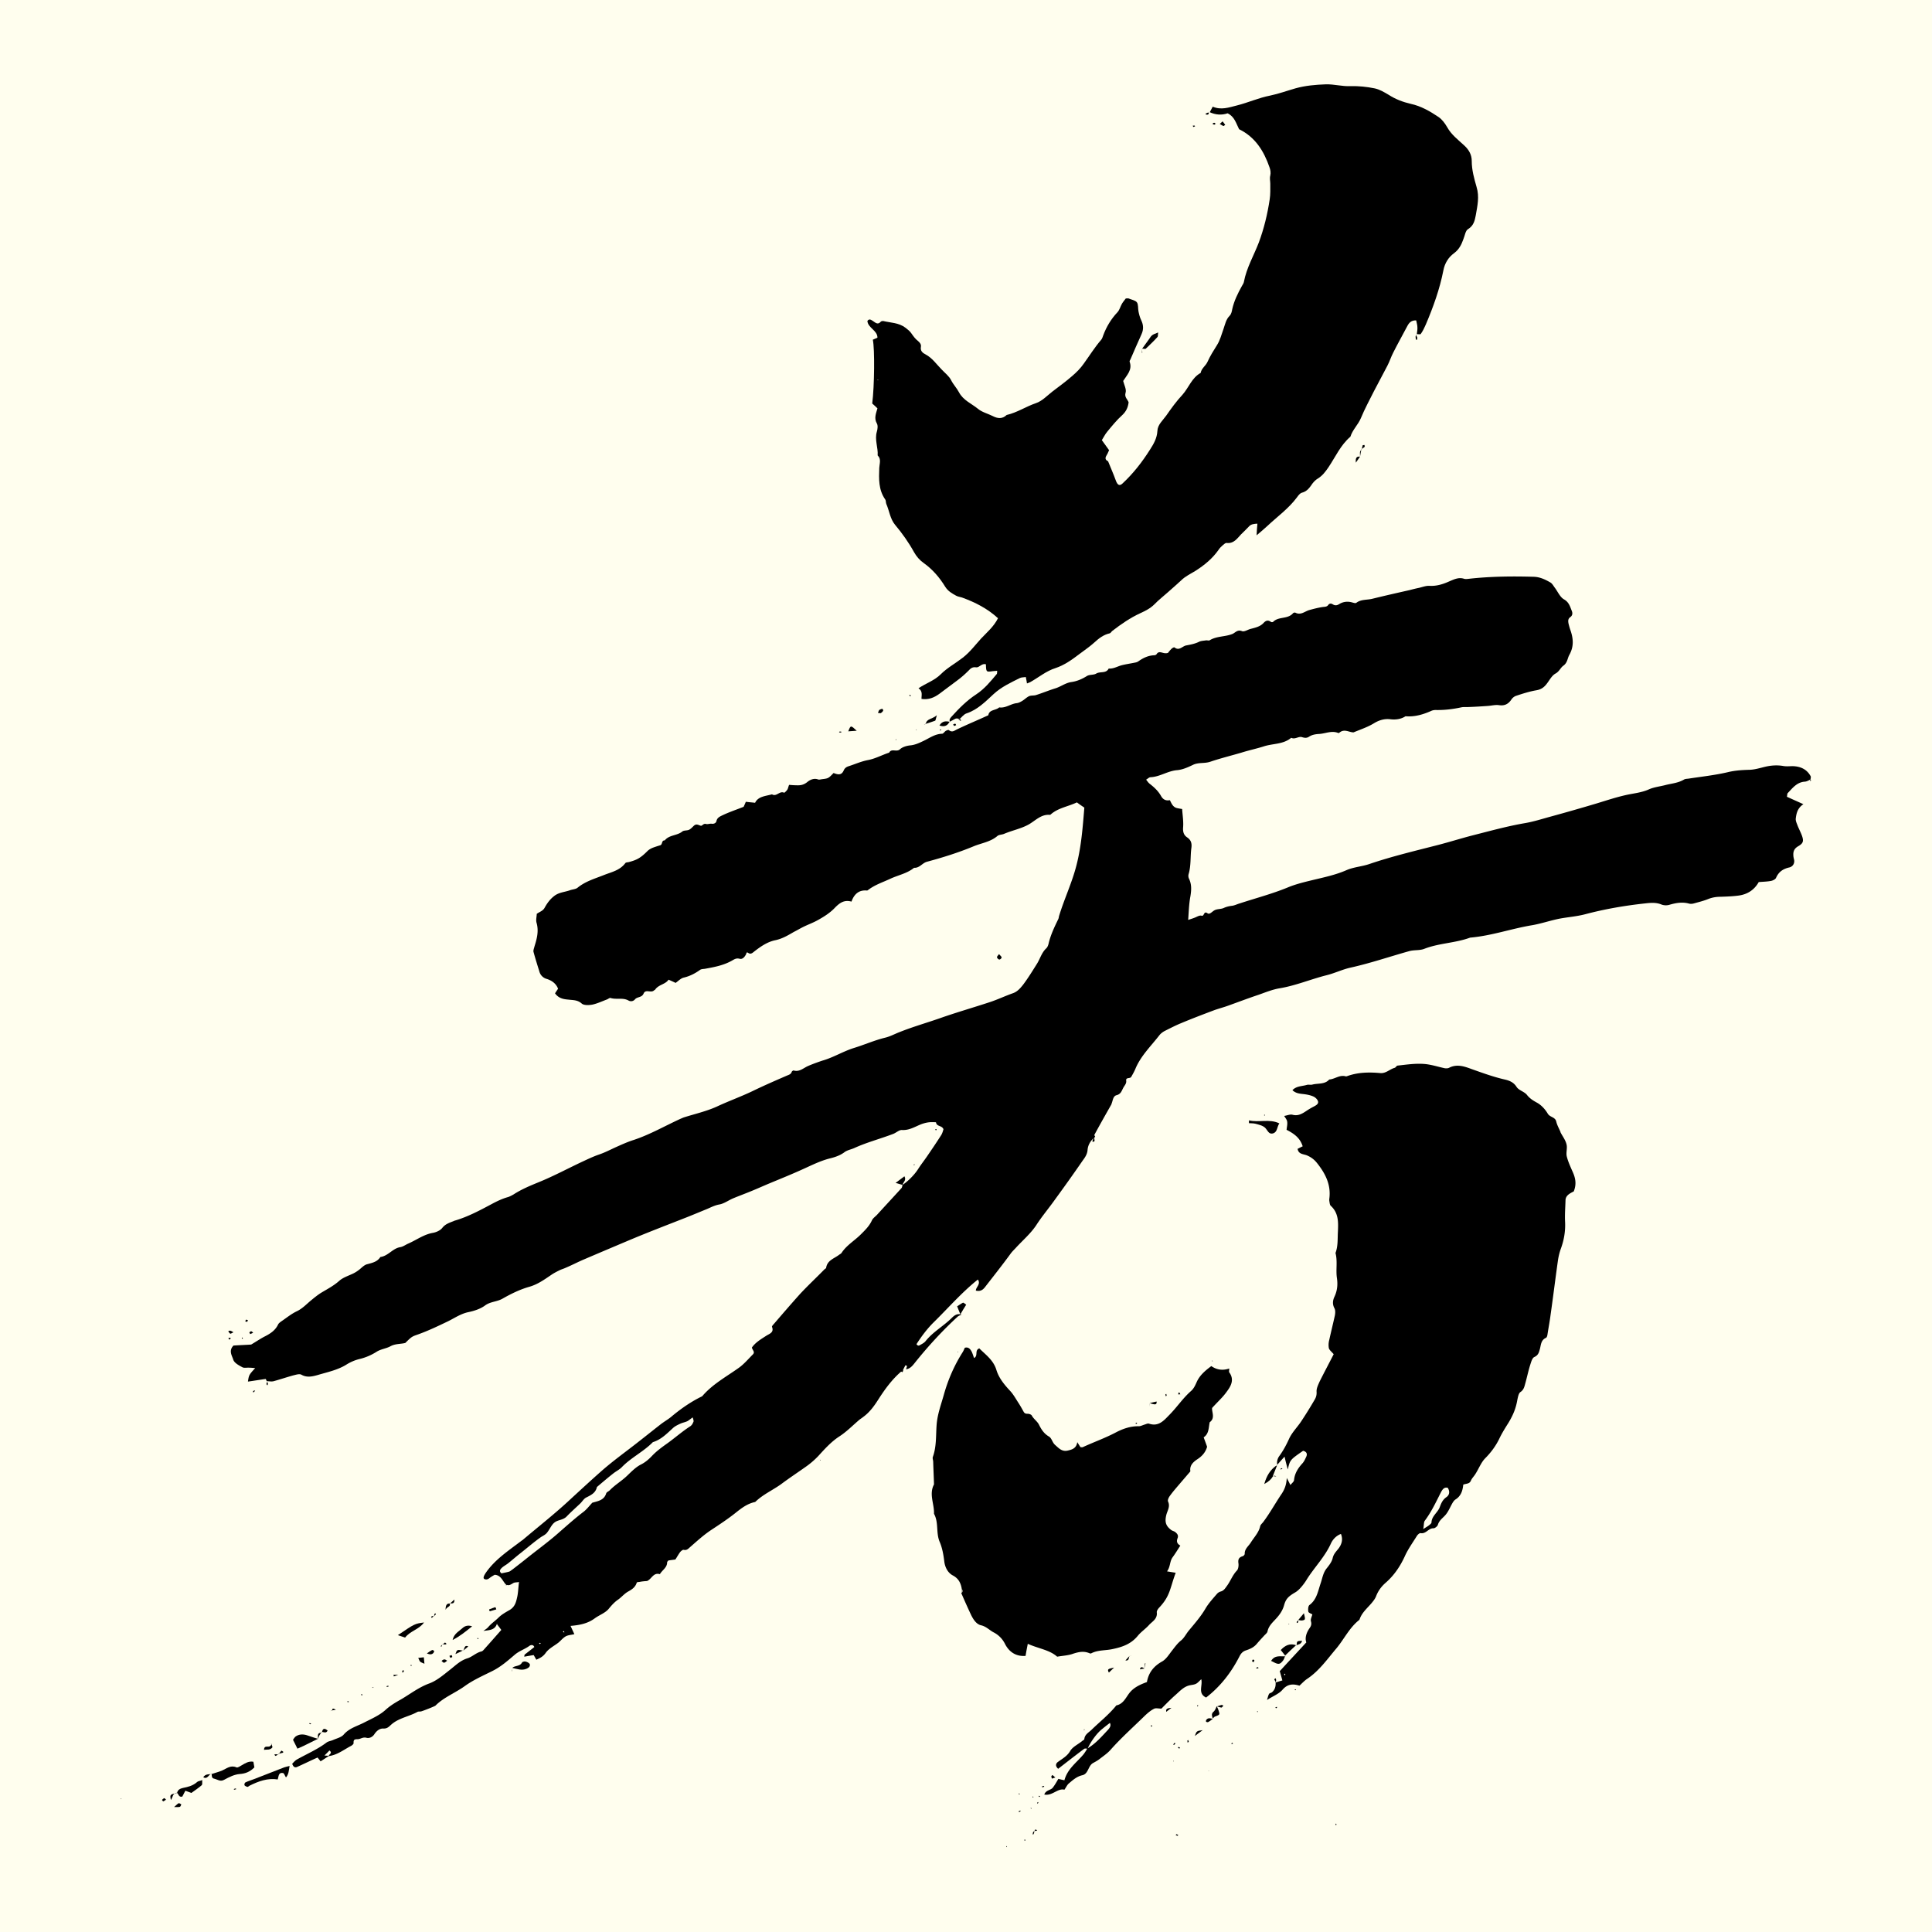 <?xml version="1.0" encoding="UTF-8"?>
<svg data-bbox="0 0 96 96" viewBox="0 0 96 96" xmlns="http://www.w3.org/2000/svg" data-type="color">
    <g>
        <path fill="#fffeee" d="M96 0v96H0V0h96z" data-color="1"/>
        <path d="M66.39 90.61c-.01.01-.03.03-.03.04 0 .01.01.03.02.05.01-.01.03-.03.03-.04 0-.02-.02-.03-.02-.05z" fill="#000000" data-color="2"/>
        <path d="M25.19 78.78c-.21-.16-.26-.51-.61-.53-.07.04-.16.09-.24.15-.08.07-.17.11-.27.06-.08-.04-.03-.16.07-.31.45-.65 1.1-1.08 1.72-1.55.03-.02.06-.05.1-.07.79-.67 1.61-1.31 2.37-2.02.51-.47 1.02-.94 1.54-1.4.6-.53 1.25-.99 1.87-1.48.36-.28.72-.57 1.08-.85.19-.15.4-.26.58-.42.46-.38.95-.72 1.49-.98.51-.6 1.2-.97 1.83-1.42.25-.18.46-.43.69-.66.12-.12-.02-.21-.05-.34.18-.26.46-.42.72-.59.16-.1.39-.16.28-.44-.01-.03.05-.1.09-.14.43-.5.86-1 1.3-1.49.39-.42.81-.81 1.21-1.22.03-.03.08-.05.09-.08.05-.37.39-.46.63-.64.05-.04.11-.06.14-.11.25-.38.64-.6.95-.91.21-.21.42-.41.55-.69.05-.12.18-.2.27-.3.4-.44.81-.88 1.21-1.32.03-.04.03-.1.05-.16l-.01.01c.28-.18.61-.52.78-.79.14-.22.3-.42.45-.64.24-.35.47-.69.7-1.05.06-.1.09-.22.11-.29-.08-.2-.34-.12-.37-.34 0-.01-.1-.01-.15-.01-.2-.01-.39.03-.58.1-.31.12-.59.31-.96.29-.14-.01-.28.13-.43.19-.65.25-1.32.42-1.95.71-.16.07-.35.1-.49.21-.23.17-.5.25-.75.31-.45.12-.85.32-1.27.51-.59.27-1.19.51-1.79.76-.28.12-.55.24-.82.35-.29.12-.59.23-.88.35-.24.1-.46.27-.7.31-.27.05-.48.18-.72.27-.29.12-.58.24-.88.36-.99.39-1.99.77-2.98 1.19-.71.3-1.42.6-2.12.9-.31.13-.61.29-.92.42-.1.05-.22.08-.32.13-.14.07-.28.14-.41.23-.34.23-.67.47-1.09.59-.46.13-.91.35-1.33.59-.28.16-.6.14-.87.34-.23.17-.54.27-.83.33-.38.08-.69.3-1.02.46-.48.23-.96.46-1.46.64-.31.11-.32.1-.65.43-.22.06-.48.03-.73.16-.21.12-.48.14-.7.28-.25.16-.53.28-.81.35-.26.06-.49.16-.71.3-.43.26-.92.36-1.39.5-.25.07-.54.15-.82-.01-.1-.06-.27 0-.4.03-.33.09-.65.2-.98.29-.11.03-.23 0-.35 0l.01.01c-.02-.04-.05-.12-.06-.12-.29.04-.59.09-.88.13.05-.33.05-.33.36-.67-.12-.01-.21-.02-.3-.02-.12-.01-.26.03-.35-.03-.17-.09-.39-.21-.44-.37-.06-.2-.24-.44.01-.7.28-.02.59-.03.88-.05.24-.14.47-.3.71-.42.27-.14.5-.3.63-.58.03-.06.1-.11.17-.16.25-.17.48-.36.75-.49.28-.13.48-.35.71-.54.17-.14.34-.28.52-.39.3-.18.61-.34.88-.58.2-.18.48-.26.72-.38.08-.04.16-.09.24-.15.14-.1.27-.26.43-.3.26-.07.51-.12.66-.36.39-.05.61-.43.99-.49.13-.02.25-.11.38-.17.42-.18.78-.46 1.24-.54.17-.03.37-.12.47-.25.15-.19.35-.25.55-.33.04-.02.07-.03.11-.04.63-.19 1.21-.5 1.79-.81.26-.14.53-.27.82-.35.09-.03.18-.08.27-.13.4-.26.84-.44 1.28-.62.71-.29 1.4-.66 2.1-.99.28-.13.57-.27.86-.37.3-.1.58-.25.87-.38.29-.13.58-.26.87-.35.81-.27 1.55-.7 2.32-1.05.05-.02.11-.05.17-.07.54-.17 1.11-.3 1.62-.53.62-.29 1.27-.52 1.88-.82.52-.25 1.05-.48 1.58-.71.11-.05.23-.07.27-.2.01-.03.07-.07.09-.07.29.09.49-.12.72-.22.23-.1.48-.19.72-.27.53-.15 1.01-.45 1.54-.62.53-.16 1.04-.39 1.58-.52.25-.06.48-.19.72-.28.65-.26 1.32-.45 1.98-.68.82-.29 1.66-.53 2.48-.8.4-.13.77-.31 1.17-.45.22-.08.36-.25.49-.41.25-.33.47-.69.69-1.04.16-.25.23-.55.46-.77.07-.06.11-.17.13-.27.1-.41.28-.79.46-1.16.03-.05.04-.11.05-.17.26-.86.65-1.67.87-2.54.24-.93.31-1.88.39-2.86-.12-.08-.25-.17-.37-.26-.44.21-.92.27-1.29.59-.01.01-.03.03-.05.03-.44-.04-.72.29-1.06.48-.38.21-.81.29-1.21.46-.11.05-.26.04-.34.11-.35.3-.8.35-1.2.52-.75.31-1.52.55-2.3.76-.23.06-.37.32-.64.3-.34.28-.78.36-1.17.54-.36.17-.74.29-1.07.53-.03.02-.07.06-.1.06-.4-.04-.64.18-.77.55-.36-.1-.58.06-.81.29-.25.27-.57.47-.9.65-.22.12-.47.21-.69.32-.16.08-.31.17-.47.25-.29.17-.58.34-.92.41-.39.08-.72.31-1.03.55-.09.07-.18.17-.31.08-.1-.07-.09.04-.11.07-.07.13-.17.26-.32.22-.19-.05-.29.05-.43.12-.41.22-.86.3-1.3.38-.08.01-.17.01-.23.05-.25.18-.52.32-.83.39-.14.04-.26.17-.39.26-.1-.05-.21-.1-.35-.16-.16.24-.5.24-.67.5-.01.01-.04.02-.05.03-.15.15-.42-.08-.52.16-.09.21-.32.15-.43.29-.1.11-.23.11-.33.05-.28-.15-.59-.03-.88-.12-.05-.02-.13.06-.2.08-.24.09-.47.2-.71.25-.17.03-.41.04-.52-.05-.21-.19-.43-.17-.67-.2-.24-.02-.48-.06-.66-.31.04-.07.09-.14.15-.23-.1-.26-.31-.41-.57-.49a.518.518 0 0 1-.36-.37c-.1-.32-.2-.64-.29-.97-.02-.08.03-.19.05-.28.12-.38.22-.76.1-1.17-.04-.14.01-.31.01-.44.15-.11.3-.14.39-.3.12-.22.27-.43.48-.59.23-.18.51-.19.77-.28.13-.05.29-.05.39-.13.39-.32.86-.45 1.31-.63.38-.15.79-.23 1.06-.59.03-.04.1-.04.16-.05.43-.11.61-.22.94-.55.07-.07.16-.12.25-.16.13-.05.26-.09.39-.13.12-.04.05-.25.22-.24.22-.28.61-.23.87-.44.08-.07.24-.04.34-.09.1-.05.17-.14.25-.21.12-.1.22-.02.33.01.07.02.13-.12.25-.09.09.03.19-.02.29-.01.12.02.22-.04.24-.13.03-.17.18-.23.28-.28.33-.16.69-.28 1.07-.43.02-.04.06-.13.11-.25.14.02.29.03.46.05.15-.32.52-.33.84-.42.22.14.38-.19.6-.08.02.01.12-.09.16-.15.04-.06.05-.15.09-.24.13.01.24.02.36.02.19.01.35-.01.53-.15.13-.11.33-.22.55-.14.05.02.12 0 .18-.01.33-.04.33-.04.59-.31.2.08.39.13.5-.12.05-.12.13-.18.26-.22.31-.1.62-.24.94-.3.38-.07.71-.26 1.06-.37.12-.23.37-.01.54-.17.12-.11.32-.17.49-.19.25-.02.46-.12.67-.22.3-.14.57-.35.93-.36.06 0 .12-.1.18-.14.05-.03.13-.06.16-.04.17.14.29.01.43-.05.5-.24 1.01-.45 1.53-.69.04-.29.37-.23.54-.39.32.05.57-.18.87-.21.09-.01.19-.06.27-.11.12-.07.22-.18.35-.24.1-.04.23-.02.33-.05.32-.1.63-.23.95-.33.28-.08.52-.28.82-.32.28-.04.53-.15.77-.3.13-.08.33-.04.46-.12.2-.12.49.01.62-.25.23.02.42-.1.63-.16.23-.06.47-.09.7-.14a.39.39 0 0 0 .16-.07c.23-.16.48-.28.77-.29.04 0 .09-.02.11-.04.15-.25.33.01.58-.08.01-.02.08-.11.17-.2.04-.04.13-.09.15-.07.24.19.39-.07.59-.1.21-.04.43-.08.63-.18.1-.05.23-.05.34-.07.06-.01.13.02.18 0 .35-.22.77-.17 1.14-.32.14-.06.25-.23.47-.14.11.05.28-.07.43-.11.23-.06.47-.11.64-.29.11-.12.22-.17.37-.06.02.02.09.02.11 0 .27-.28.73-.12.99-.43.02-.02.08-.04.11-.03.28.15.48-.07.71-.13.22-.06.45-.12.67-.15.1-.01.2-.01.26-.1.06-.08.14-.08.21-.04.11.07.2.08.33 0 .19-.12.41-.15.63-.09.08.02.18.06.23.02.24-.18.54-.13.8-.2.61-.15 1.23-.29 1.85-.43.15-.04.31-.08.46-.11.17-.04.35-.11.52-.1.35.02.67-.08.98-.22.24-.1.47-.22.74-.13.07.02.16.01.24 0 1.07-.12 2.15-.13 3.22-.1.32.01.58.14.84.29.09.06.15.18.22.27.14.19.25.45.44.56.25.14.3.35.39.57.05.12.04.24-.08.32-.12.09-.1.21-.08.32.03.12.06.23.1.34.14.41.17.8-.06 1.21-.1.18-.09.39-.3.54-.14.1-.2.29-.39.39-.18.1-.29.32-.42.49-.14.19-.29.3-.53.34-.35.06-.69.17-1.02.28-.08.03-.17.1-.22.18-.15.22-.33.32-.61.28-.19-.03-.39.03-.59.04-.3.02-.59.04-.89.05-.14.01-.28-.01-.41.02-.42.09-.84.14-1.27.13-.06 0-.12.01-.18.03-.42.19-.85.32-1.31.28-.23.15-.5.18-.75.15-.32-.04-.59.06-.82.2-.31.19-.65.3-1.01.45-.21.01-.46-.2-.71.02-.01.01-.04.02-.06.01-.32-.13-.62.03-.94.05-.19.01-.36.04-.51.14-.11.07-.21.06-.34.02-.17-.06-.35.13-.54.03-.39.33-.89.28-1.34.42-.37.12-.76.2-1.14.32-.51.15-1.04.28-1.54.45-.29.1-.59.02-.87.16-.25.12-.52.24-.79.26-.46.04-.85.33-1.31.35-.07 0-.13.07-.22.12.07.09.11.15.17.2.22.17.43.36.57.61.1.18.24.25.44.21.08.16.15.34.34.39.08.02.15.03.27.05.02.3.07.6.05.89-.02.23.02.4.2.52.19.13.24.29.21.52-.06.43-.01.88-.14 1.31a.33.33 0 0 0 .02.22c.14.29.12.57.07.88-.07.37-.08.75-.11 1.17.12-.04.22-.07.32-.11.11-.04.24-.13.34-.1.15.05.1-.26.3-.12.11.08.23-.09.35-.15.13-.07.31-.05.45-.11.13-.06.25-.09.4-.11.13-.01.26-.08.4-.12.79-.26 1.6-.47 2.38-.79.38-.16.79-.26 1.2-.36.58-.14 1.17-.26 1.72-.5.36-.16.78-.18 1.15-.31 1.12-.38 2.26-.65 3.39-.94.58-.15 1.15-.33 1.73-.48.87-.22 1.73-.46 2.61-.61.41-.07.82-.2 1.22-.31.77-.21 1.54-.43 2.31-.66.53-.16 1.06-.34 1.6-.45.35-.07.7-.11 1.03-.26.25-.11.54-.14.81-.21.31-.08.63-.1.92-.27.06-.04.15-.04.23-.05.65-.1 1.31-.17 1.95-.32.37-.09.73-.11 1.1-.12.25-.01.51-.09.76-.15.3-.07.59-.09.89-.04.16.03.32.01.48.01.38.01.7.15.89.5.02.04 0 .11-.01.17l.01-.01c-.09.04-.18.1-.28.11-.4.02-.62.32-.86.57-.03.03-.02.11-.04.18.26.12.51.23.82.37-.29.19-.35.45-.38.72-.01.11.05.23.09.34.07.18.17.36.23.54.08.25.04.35-.2.49-.19.11-.25.25-.24.44 0 .08.02.16.04.24.03.19-.08.33-.23.37-.32.07-.54.22-.67.52-.03.07-.15.13-.24.15-.2.04-.4.04-.62.06-.22.39-.56.61-1 .67-.3.04-.6.05-.9.06-.2 0-.39.03-.58.1-.24.1-.49.16-.74.23-.07.02-.16.03-.24.01-.32-.09-.63-.04-.95.05a.64.64 0 0 1-.41 0c-.28-.12-.56-.09-.83-.06-1.01.11-2 .28-2.98.54-.42.11-.86.14-1.28.22-.45.09-.88.24-1.33.32-1.04.17-2.04.53-3.1.62-.73.27-1.53.27-2.26.55-.24.1-.5.05-.76.12-.97.27-1.93.6-2.92.82-.41.09-.79.28-1.2.38-.79.2-1.54.52-2.34.65-.35.06-.69.2-1.03.32-.51.17-1.01.36-1.51.54-.22.08-.45.14-.68.22-.56.21-1.11.42-1.66.65-.27.11-.54.25-.8.38-.1.05-.21.13-.28.22-.41.53-.91 1.01-1.18 1.64-.06.15-.14.29-.22.43-.06.1-.27.01-.25.18.02.14-.06.22-.12.32-.1.16-.12.35-.36.41-.19.05-.18.3-.26.45l.02-.02c-.29.51-.58 1.02-.86 1.54-.01.02.03.06.04.1-.22.17-.36.39-.38.66-.02.22-.14.38-.25.53-.44.64-.89 1.27-1.35 1.9-.31.44-.66.85-.95 1.3-.28.42-.66.74-1 1.11-.09.1-.19.19-.27.3-.4.55-.82 1.08-1.24 1.62-.11.15-.23.28-.49.22 0-.18.26-.32.1-.55-.79.63-1.45 1.39-2.17 2.1-.34.33-.63.72-.88 1.11.09.13.16.05.22.02.09-.05.18-.1.24-.18.37-.46.89-.74 1.3-1.15.14-.14.28-.22.48-.16-.06.03-.14.06-.19.1-.76.7-1.46 1.46-2.11 2.27-.12.15-.24.32-.46.35.02-.06.04-.11.05-.17-.03-.01-.05-.02-.08-.03-.05.1-.11.21-.16.31-.02 0-.05 0-.06.01-.45.39-.8.87-1.12 1.37-.21.33-.43.64-.76.88-.06.05-.13.09-.19.14-.33.28-.64.6-1 .83-.41.27-.72.62-1.04.97-.19.2-.4.38-.63.54-.41.29-.82.56-1.22.86-.42.3-.9.51-1.27.87-.01.01-.03.02-.05.02-.38.09-.66.31-.96.55-.38.3-.79.57-1.2.84-.36.24-.68.53-1.01.82-.11.09-.18.2-.35.16-.05-.01-.14.07-.18.12-.08.11-.15.24-.23.36-.12.02-.24.03-.35.05-.02.03-.06.06-.06.09 0 .27-.25.39-.36.59-.33-.1-.41.25-.64.34-.15.01-.25.02-.35.04-.06.01-.15.01-.16.04-.07.23-.24.34-.44.45-.19.11-.33.29-.51.41-.18.13-.31.28-.45.45-.17.2-.46.3-.68.46-.35.26-.74.34-1.21.38l.19.41c-.15.04-.3.04-.43.11-.14.08-.24.21-.36.31-.22.17-.49.3-.64.52-.13.18-.28.25-.46.33l-.13-.23c-.14.02-.3.05-.47.08.01-.06.01-.1.03-.11.15-.12.31-.24.47-.37-.06-.15-.2-.09-.24-.06-.23.17-.51.25-.74.45-.34.29-.68.59-1.1.8-.46.23-.94.44-1.36.74-.48.35-1.05.56-1.47.98-.04.04-.66.28-.72.29-.06.01-.13 0-.17.02-.41.23-.91.3-1.28.61-.13.11-.21.23-.42.22-.18-.01-.33.11-.44.27-.09.15-.26.23-.4.19-.18-.05-.3.07-.44.07-.15 0-.21.02-.2.19.01.05-.09.13-.16.16-.35.19-.67.44-1.08.49 0-.09.22-.14.04-.28-.07.07-.14.15-.25.25.12.01.17.01.23.02-.13.08-.26.17-.42.27-.06-.08-.11-.14-.15-.19-.34.15-.68.32-1.02.47-.11.05-.19-.01-.24-.16.07-.07.15-.17.25-.22.48-.27 1-.49 1.45-.83.09-.07.22-.08.33-.13.18-.08.4-.13.52-.26.28-.33.66-.42 1.01-.6.37-.19.77-.36 1.07-.63.24-.22.51-.38.78-.53.46-.27.88-.6 1.4-.79.38-.14.71-.43 1.03-.68.27-.21.51-.46.87-.57.23-.07.43-.28.69-.34.05-.01.1-.06.14-.11.28-.31.55-.62.85-.96-.08-.11-.15-.2-.22-.29h.13c-.04 0-.09 0-.13-.01-.1.32-.4.31-.67.35.08-.06.17-.11.24-.19.15-.18.35-.31.52-.48.15-.15.37-.27.56-.38.24-.15.3-.37.35-.59.06-.24.06-.5.1-.79-.1.02-.21.01-.28.05-.11.06-.2.14-.33.09l.01.03zm9.23-8.35c-.12.08-.19.15-.27.19-.11.05-.23.07-.34.12-.13.06-.26.12-.36.21-.31.28-.59.58-1.01.71-.46.47-1.07.76-1.53 1.23-.12.13-.29.21-.43.32-.28.22-.55.45-.82.68-.06.29-.29.4-.53.52-.12.06-.19.19-.29.29-.23.22-.47.43-.69.66-.17.17-.42.16-.58.28-.17.12-.25.35-.39.52-.07.09-.19.15-.29.21-.37.26-.71.56-1.07.84-.19.15-.37.31-.56.46-.11.09-.24.15-.34.25-.07.07-.13.16 0 .26.12-.03.26-.05.39-.09.05-.02.1-.07.15-.1.26-.2.53-.41.79-.62.53-.42 1.08-.82 1.58-1.27.39-.34.77-.68 1.18-.99.15-.12.27-.28.42-.44.26-.08.58-.11.69-.46.02-.07.12-.1.18-.16.26-.27.59-.46.86-.72.21-.2.43-.43.69-.56.22-.11.4-.27.56-.44.24-.25.51-.44.79-.64.37-.27.71-.57 1.1-.82a.38.38 0 0 0 .14-.19c.05-.06.01-.14-.02-.25zm-7.59 11.26c.01-.01.03-.02.04-.03-.01-.01-.03-.03-.04-.03-.02.01-.04.03-.05.04.02.01.03.01.05.02zm1.15-.63c0 .01 0 .03.01.04.01.01.03.01.05.01 0-.02-.01-.04-.01-.06-.02 0-.03.01-.05.01z" fill="#000000" data-color="2"/>
        <path d="M47.2 35.86c-.05-.11.02-.18.09-.26.37-.41.76-.8 1.22-1.1.41-.27.71-.64 1.02-1.01.02-.02.01-.07.02-.16-.08.01-.15.01-.22.02-.33.05-.33.04-.34-.34-.2-.07-.33.17-.48.15-.19-.03-.28.05-.39.17-.17.17-.35.33-.54.47-.3.23-.61.45-.91.68-.25.18-.52.3-.88.25-.01-.17.08-.38-.15-.53.37-.25.79-.38 1.11-.7.32-.32.73-.54 1.09-.82.35-.27.61-.62.9-.94.3-.32.64-.6.85-1.02-.52-.48-1.13-.79-1.79-1.03-.09-.03-.2-.04-.29-.09-.2-.11-.4-.22-.54-.44-.28-.46-.63-.87-1.08-1.19-.2-.14-.35-.32-.47-.53-.27-.49-.59-.94-.95-1.37-.24-.29-.28-.69-.43-1.03-.03-.07-.01-.17-.06-.23-.33-.48-.31-1.01-.29-1.56.01-.21.11-.44-.08-.62.03-.39-.16-.78-.04-1.18.04-.13.06-.31 0-.41-.15-.26-.04-.5.03-.75-.09-.09-.18-.17-.26-.24.11-.85.13-2.71.03-3.17l.23-.1c0-.37-.47-.48-.5-.83.08-.12.17-.07.26-.01.13.08.25.23.41.04.02-.02.07-.03.11-.03.38.09.78.08 1.12.34.11.09.21.16.29.28.09.13.19.27.31.36.11.09.18.18.16.3-.04.21.09.31.23.38.34.18.55.5.81.76.16.17.36.32.46.52.11.22.28.39.39.6.21.4.62.56.94.82.2.17.49.24.73.36.25.13.48.16.7-.05.52-.12.96-.42 1.46-.59.3-.1.55-.37.82-.58.33-.25.67-.5.98-.77.21-.18.41-.38.57-.61.29-.4.55-.82.87-1.19.05-.06.07-.14.1-.22.16-.43.39-.81.71-1.15.1-.11.14-.28.22-.42.06-.1.14-.19.19-.26.07 0 .11-.01.14 0 .14.06.33.09.41.19.08.11.05.3.08.45.03.15.07.31.14.45.11.23.12.45.01.69-.19.41-.37.84-.55 1.25-.02.04-.05.08-.04.11.15.41-.14.67-.32.96.05.2.17.42.12.58-.07.23.1.33.15.48-.03.25-.12.45-.31.63-.28.25-.52.55-.76.84-.1.12-.17.27-.26.41.13.18.24.33.36.5-.04.07-.06.15-.1.21-.08.13-.14.25.05.34.13.32.27.64.39.97.08.21.18.27.32.14.54-.5.99-1.08 1.38-1.7.18-.28.34-.56.36-.91.01-.32.27-.53.44-.77.25-.36.51-.72.81-1.04.31-.35.46-.84.9-1.08.04-.23.25-.35.34-.55.13-.29.3-.56.47-.83.15-.23.23-.54.33-.82.08-.23.12-.46.3-.64.08-.08.11-.21.13-.33.09-.41.28-.79.48-1.15.04-.07.09-.14.1-.21.13-.69.49-1.3.74-1.95.26-.7.43-1.41.54-2.14.04-.25.03-.52.03-.78 0-.14-.04-.26 0-.41.03-.13.01-.28-.04-.41-.28-.81-.71-1.5-1.51-1.89-.15-.29-.22-.62-.57-.79-.29.1-.6.08-.9-.06l.01.01c.04-.08.09-.17.15-.28.42.18.8.04 1.2-.06.56-.14 1.08-.38 1.65-.49.43-.09.84-.24 1.26-.36.5-.14 1-.18 1.51-.2.42-.01.81.11 1.23.09.4-.01.8.03 1.19.11.25.05.48.19.7.32.34.22.71.36 1.1.45.51.11.96.37 1.39.66.17.12.31.31.42.5.21.38.55.63.85.91.25.23.37.48.37.77 0 .45.12.87.24 1.29.15.49.04.94-.04 1.41-.05.27-.11.52-.39.69-.12.07-.15.31-.22.48-.1.28-.21.52-.48.72-.26.19-.45.48-.52.85-.18.92-.5 1.81-.87 2.68-.07.16-.15.33-.25.47-.02.04-.14.01-.21.01l.01.01c.01-.12.04-.23.03-.35 0-.11-.04-.23-.06-.34-.24-.01-.35.11-.44.28-.23.44-.48.88-.7 1.32-.11.21-.18.44-.29.65-.22.43-.45.84-.67 1.27-.22.44-.46.88-.65 1.34-.14.33-.41.57-.52.92-.49.42-.74 1-1.09 1.52-.15.22-.3.42-.53.56-.1.06-.19.15-.26.24-.14.2-.26.39-.52.46-.1.02-.19.14-.26.24-.41.55-.97.95-1.46 1.41-.16.15-.33.29-.54.47.01-.21.02-.38.04-.58-.17.01-.32.02-.43.15-.12.13-.25.25-.38.38-.2.21-.36.47-.72.43-.06-.01-.14.07-.2.12-.07.06-.15.14-.2.22-.3.43-.7.76-1.14 1.04-.24.15-.51.27-.72.48-.21.2-.44.39-.66.59-.22.2-.46.38-.67.6-.2.2-.44.32-.7.44-.5.23-.95.54-1.39.88-.05.04-.08.11-.13.12-.31.07-.54.25-.78.47-.22.2-.49.38-.74.57-.37.28-.73.54-1.18.69-.45.14-.83.46-1.24.69-.05.03-.11.04-.17.07-.02-.11-.03-.2-.06-.32-.1.02-.21.01-.29.05-.46.23-.92.44-1.31.8-.4.37-.8.78-1.35.96-.14.05-.24.2-.36.3l.01-.01c-.08-.05-.16-.06-.25 0-.06.04-.13.07-.19.1l-.03.02zm-3.57-17.01-.03.04.03.01v-.05z" fill="#000000" data-color="2"/>
        <path d="M63.39 83.6c.1-.03.19-.06.33-.1-.04-.15-.08-.29-.13-.46.42-.46.85-.92 1.32-1.43-.08-.22 0-.48.17-.72.07-.1.1-.19.06-.33-.03-.1.04-.22.07-.34-.06-.04-.19-.08-.2-.14-.02-.11-.01-.28.06-.33.36-.27.42-.69.55-1.07.09-.26.12-.53.31-.76.12-.15.25-.32.29-.5.05-.22.19-.34.31-.5.14-.2.21-.43.1-.7-.24.09-.41.28-.5.48-.3.66-.81 1.17-1.19 1.77-.07.12-.15.23-.24.34-.1.12-.21.24-.35.32-.34.2-.46.32-.55.65-.08.28-.25.5-.44.7-.17.18-.33.34-.38.59-.02.08-.12.15-.18.22-.12.13-.24.26-.35.39-.15.18-.34.26-.55.33-.15.05-.24.15-.32.31-.41.8-.95 1.49-1.65 2.03-.43-.21-.16-.58-.24-.91-.11.1-.18.19-.27.23-.08.04-.19.05-.29.07-.31.06-.51.3-.73.49-.25.22-.48.46-.69.67-.15 0-.28-.04-.37.01-.16.08-.3.2-.43.32-.58.57-1.19 1.11-1.73 1.72-.16.18-.36.31-.55.46-.09.07-.2.13-.31.19-.26.14-.23.54-.54.61-.27.06-.46.23-.66.4-.09.07-.14.19-.23.32-.33-.09-.6.32-1 .24.08-.23.32-.21.42-.34.11-.14.19-.29.28-.44.11.03.2.05.3.07.15-.57.61-.88.95-1.29.07-.09.13-.19.19-.29.4-.23.7-.58 1.01-.91.08-.09.19-.21.11-.36-.13.1-.26.2-.38.3-.26.2-.56.61-.73.98-.06 0-.13-.02-.17.01-.43.32-.85.65-1.29.99-.16-.14-.12-.27 0-.35.22-.16.45-.28.6-.54.12-.2.38-.32.58-.48.04-.04.12-.07.12-.11.02-.23.23-.33.36-.46.41-.4.87-.76 1.23-1.21.35-.07.47-.39.66-.63.22-.27.53-.41.86-.53.08-.47.34-.79.75-1.02.2-.11.34-.34.48-.52.15-.19.28-.38.47-.53.16-.13.26-.35.4-.51.29-.35.59-.69.82-1.09.15-.25.36-.48.55-.7a.39.39 0 0 1 .2-.13c.15-.04.22-.16.3-.27.18-.24.28-.54.5-.77.07-.07.09-.23.08-.34-.03-.19 0-.31.2-.37.05-.01.11-.08.11-.12-.01-.25.19-.38.3-.56.17-.27.4-.5.47-.82.02-.07.09-.13.14-.19.34-.45.61-.95.93-1.42.15-.23.23-.45.25-.78.08.15.12.23.18.35.07-.09.17-.16.18-.24.03-.34.2-.6.42-.84.08-.09.13-.2.18-.31.08-.16.02-.27-.15-.31-.65.45-.65.45-.76.93-.06-.23-.11-.41-.16-.64-.15.16-.26.29-.38.42l.02.02a.582.582 0 0 1 .09-.46c.2-.27.36-.57.5-.88.14-.3.39-.55.58-.83.24-.36.47-.73.69-1.11.07-.12.1-.24.09-.39-.01-.16.08-.34.15-.5.23-.46.47-.91.7-1.36-.1-.12-.21-.2-.24-.3a.948.948 0 0 1 .02-.41c.09-.41.19-.81.28-1.22.02-.11.03-.25-.02-.35-.11-.2-.09-.39 0-.58.14-.3.17-.6.12-.93-.06-.41.04-.83-.07-1.24.13-.34.1-.71.12-1.06.02-.46.04-.92-.35-1.28-.05-.04-.06-.14-.07-.21-.01-.04-.01-.08-.01-.12.1-.7-.18-1.26-.6-1.79-.14-.18-.3-.3-.51-.39-.17-.07-.41-.05-.46-.31l-.01-.01c.08-.04.17-.09.26-.13-.13-.42-.43-.63-.8-.82.01-.13.05-.27.03-.4-.01-.1-.09-.19-.15-.29.14-.02.29-.09.41-.06.29.08.5-.06.71-.2.12-.08.24-.15.36-.21.11-.06.24-.13.2-.26-.03-.1-.14-.2-.24-.24-.16-.07-.34-.1-.52-.12-.18-.02-.35-.04-.51-.19.2-.21.47-.19.71-.26.09-.03.2.01.29-.02.28-.07.61 0 .83-.25.28-.02.51-.24.81-.16.02.01.04 0 .06 0 .54-.2 1.09-.21 1.66-.16.28.03.47-.19.72-.26.05-.01.09-.1.14-.11.45-.05.9-.12 1.36-.08.33.03.66.14.99.21.07.01.16.01.23-.03.38-.19.75-.06 1.1.07.54.19 1.08.39 1.65.52.22.05.44.13.59.37.11.17.38.23.51.39.14.18.3.28.5.39.22.12.41.33.54.55.11.18.37.16.42.39.04.17.13.33.2.49.01.02.01.04.02.06.1.19.24.37.29.58.05.19-.03.4.01.59.06.25.17.49.27.72.15.32.24.63.08 1.03-.04.02-.12.06-.2.11-.12.08-.21.18-.21.34-.01.36-.04.72-.02 1.08.02.47-.06.91-.22 1.34-.06.17-.1.34-.13.52-.13.91-.24 1.82-.37 2.73-.04.32-.1.63-.15.95-.01.08-.03.19-.09.21-.24.11-.24.35-.29.54-.05.18-.08.32-.28.41-.11.05-.16.26-.21.41-.09.29-.15.58-.23.87-.05.17-.07.34-.25.46-.09.06-.12.24-.15.37-.07.42-.2.75-.44 1.15-.17.27-.34.54-.47.82-.18.36-.41.67-.7.96-.2.21-.31.51-.47.76-.07.12-.18.22-.23.34-.07.17-.22.14-.38.2-.03.28-.1.56-.39.74-.06.04-.11.11-.15.18-.11.19-.19.4-.33.57-.13.16-.32.27-.39.5-.02.08-.15.18-.22.18-.25-.01-.37.29-.64.24-.05-.01-.14.07-.18.13-.21.34-.45.67-.61 1.03-.23.5-.53.94-.94 1.3-.22.19-.38.41-.48.67-.05.13-.13.23-.22.34-.22.26-.49.48-.6.81-.01.02-.02.04-.04.05-.47.38-.73.93-1.1 1.38-.46.54-.87 1.14-1.48 1.54-.13.09-.24.21-.37.33-.32-.1-.59-.09-.84.2-.18.21-.48.32-.77.51.04-.14.06-.23.1-.3.02-.04.1-.05.14-.08.15-.12.21-.31.18-.54.01.04.01.05.01.05zm8.55-9.67c-.18-.05-.26.08-.33.2-.25.49-.48.99-.81 1.43-.06.08-.04.22-.08.42.15-.1.23-.14.3-.2.05-.04.11-.09.11-.13.01-.32.31-.49.41-.76.07-.19.14-.36.32-.49.17-.11.19-.29.08-.47zm-8.07 9.28c-.01-.02-.02-.03-.03-.05-.01.01-.03.02-.03.04 0 .01.02.03.02.04.02 0 .03-.02.04-.03z" fill="#000000" data-color="2"/>
        <path d="M47.79 78.95c-.05-.29-.16-.52-.45-.67-.26-.14-.39-.43-.42-.7-.04-.33-.1-.67-.23-.97-.19-.45-.04-.96-.28-1.39.02-.49-.26-.97 0-1.46-.01-.37-.03-.75-.04-1.12 0-.08-.04-.17-.02-.24.19-.52.15-1.07.19-1.6.04-.53.22-1 .36-1.5.21-.75.52-1.46.94-2.12.04-.07.07-.14.1-.21.18-.05.27.06.34.19.05.1.08.21.12.32.22-.11.01-.38.26-.48.32.32.7.58.85 1.07.12.4.39.73.68 1.04.16.17.28.39.41.59.1.15.18.3.27.46.05.08.11.09.2.09.07 0 .18.04.2.09.1.18.28.29.36.46.12.24.25.44.49.58.15.09.16.29.31.42.19.17.34.34.62.28.21-.05.43-.1.48-.42.08.13.12.19.16.25.04 0 .08.01.11 0 .54-.25 1.11-.45 1.64-.73.34-.18.73-.32 1.14-.31.09 0 .19-.05.28-.08.08-.02.16-.07.23-.05.47.16.73-.14 1.01-.43.38-.38.67-.83 1.08-1.19.13-.11.21-.28.28-.44.15-.34.42-.57.73-.8.27.19.57.23.89.12 0 .08-.02.16 0 .19.27.37.08.69-.13.97-.19.27-.45.5-.72.8-.03.19.17.5-.12.71-.06.27-.03.57-.3.75.06.17.12.32.17.47-.08.28-.25.47-.5.63-.19.13-.38.3-.33.59l-.54.63c-.16.19-.33.38-.48.59-.06.08-.12.21-.09.28.12.26-.04.46-.09.68-.08.34-.02.53.24.73.06.05.15.06.21.11.1.08.17.17.11.31-.06.16-.02.27.14.36-.13.2-.25.4-.39.59-.14.2-.1.46-.27.69.18.03.3.05.43.07-.29.78-.27 1.14-.8 1.71-.07.07-.15.18-.14.26.04.33-.23.45-.39.63-.17.19-.4.34-.56.54-.33.4-.76.55-1.24.65-.35.08-.71.04-1.04.2-.03.02-.08.03-.11.01-.28-.12-.53-.07-.81.02-.24.09-.51.1-.8.15-.38-.34-.93-.4-1.46-.64-.04.21-.08.4-.11.6-.48.04-.82-.2-1.02-.59a1.28 1.28 0 0 0-.57-.58c-.21-.11-.36-.29-.62-.35-.23-.05-.38-.28-.49-.5-.17-.36-.33-.72-.49-1.09h-.01c.12-.09.06-.18 0-.27l.03.05z" fill="#000000" data-color="2"/>
        <path d="M10.52 88.15c.17-.06.34-.1.51-.17.23-.1.43-.29.72-.16.06.03.18-.06.27-.11.17-.1.34-.21.57-.17.02.09.03.18.05.28-.21.21-.43.31-.73.33-.26.02-.52.15-.76.28-.2.12-.34-.01-.51-.05-.12-.02-.12-.13-.12-.23z" fill="#000000" data-color="2"/>
        <path d="M14.39 87.75c-.04.22-.04.41-.18.57-.06-.09-.09-.21-.15-.22-.23-.04-.21.17-.26.32-.5-.08-.96.09-1.4.31-.04.02-.07.06-.1.06-.05-.01-.12-.04-.15-.08-.02-.03.01-.13.04-.14.14-.07.29-.11.44-.17.5-.19.99-.39 1.49-.58.08-.03.16-.04.27-.07z" fill="#000000" data-color="2"/>
        <path d="M62.06 55.67c.49.12 1.01-.09 1.51.15-.12.17-.09.41-.29.49-.26.09-.3-.19-.45-.3-.12-.09-.29-.13-.44-.17-.11-.03-.22-.02-.33-.03v-.14z" fill="#000000" data-color="2"/>
        <path d="M15.8 86.4c-.24.12-.49.24-.73.36l-.29.13-.22-.44c.04-.06.07-.11.11-.15.17-.13.37-.14.57-.08.19.06.37.13.56.18 0 .01 0 0 0 0z" fill="#000000" data-color="2"/>
        <path d="M8.8 89.09c.03-.17.17-.22.3-.25.25-.05.49-.11.69-.29.05-.05.14-.05.26-.1-.01.11.01.21-.02.25-.16.14-.34.26-.52.39-.1-.04-.19-.07-.3-.11-.05.1-.1.19-.15.29-.18.05-.18-.12-.27-.19l.01.01z" fill="#000000" data-color="2"/>
        <path d="M21.07 80.62c-.25.35-.69.42-.94.75-.12-.04-.23-.08-.36-.12.84-.57.84-.57 1.3-.63z" fill="#000000" data-color="2"/>
        <path d="M23.46 80.81c-.32.26-.6.49-.97.68.07-.32.32-.43.49-.59.12-.11.27-.16.48-.09z" fill="#000000" data-color="2"/>
        <path d="M63.86 82.28c-.03.07-.05.15-.09.21-.07.09-.15.21-.29.18-.11-.02-.2-.09-.32-.14.19-.31.47-.21.71-.23l-.01-.02z" fill="#000000" data-color="2"/>
        <path d="M56.75 17.33c.11-.16.23-.31.34-.47.14-.21.14-.22.46-.34-.02.09 0 .19-.04.23-.18.2-.38.39-.58.58-.04.02-.12-.01-.18 0 0-.01 0 0 0 0z" fill="#000000" data-color="2"/>
        <path d="M25.46 82.87c.14-.12.38-.06.48-.26.01-.03.06-.04.1-.05.09-.02.28.07.29.15.01.12-.08.17-.17.21-.23.1-.46.01-.69-.04l-.01-.01z" fill="#000000" data-color="2"/>
        <path d="M63.87 82.28c-.07-.09-.14-.18-.23-.29.21-.23.46-.36.79-.23l-.02-.02c-.19.17-.37.35-.56.53.01.01.02.01.02.01z" fill="#000000" data-color="2"/>
        <path d="M63.45 72.83c-.07.18-.14.35-.21.53h.01c-.09.15-.21.26-.43.38.12-.42.3-.7.59-.91.01-.01.04.01.06.02l-.02-.02z" fill="#000000" data-color="2"/>
        <path d="M47.72 65.31c-.05-.12-.1-.25-.16-.4.1-.06.19-.13.29-.18.03-.01.09.05.16.1-.1.16-.2.32-.29.48 0-.01 0 0 0 0z" fill="#000000" data-color="2"/>
        <path d="M60.46 84.78c.03.07.07.14.09.21.07.22.07.21-.19.31-.04.02-.07.07-.11.1h.01c-.02-.11-.09-.21.02-.33.09-.06.13-.18.18-.29z" fill="#000000" data-color="2"/>
        <path d="M44.86 58.88c-.11-.03-.21-.06-.36-.1.15-.12.29-.21.44-.33.12.21-.09.3-.09.44l.01-.01z" fill="#000000" data-color="2"/>
        <path d="M46 35.98c.04-.28.31-.23.55-.44-.05.18-.06.25-.08.27-.16.06-.32.11-.48.16l.01.01z" fill="#000000" data-color="2"/>
        <path d="M21.06 82.35c.01.11.02.19.03.32-.09-.04-.16-.06-.21-.1-.05-.05-.06-.13-.1-.19l.28-.03z" fill="#000000" data-color="2"/>
        <path d="M64.5 80.51c.09-.11.18-.22.29-.35.08.32.08.33-.09.36-.07.01-.14-.02-.22-.02l.02.01z" fill="#000000" data-color="2"/>
        <path d="M16 86.07c.04-.22.15-.19.28-.08-.07.15-.19.08-.3.06l.02.02z" fill="#000000" data-color="2"/>
        <path d="M24.66 79.97c-.1.03-.2.06-.31.09-.01 0-.03-.02-.04-.04-.01-.02 0-.05 0-.05.1-.04.2-.08.3-.11.03.03.04.07.05.11z" fill="#000000" data-color="2"/>
        <path d="M13.49 86.65c.02.06.03.11.05.17-.12.16-.27.1-.42.13 0-.16.09-.16.16-.16.12.01.19-.03.22-.15l-.01.01z" fill="#000000" data-color="2"/>
        <path d="M43.62 35.42c.04-.07.05-.12.07-.14.04-.03.1-.05.15-.06.01 0 .06.07.04.1a.29.29 0 0 1-.11.11c-.02.02-.07 0-.15-.01z" fill="#000000" data-color="2"/>
        <path d="M8.65 89.79c.12-.1.17-.16.23-.19.03-.01.09.04.13.06-.02.04-.04.11-.07.12-.07.02-.14.01-.29.01z" fill="#000000" data-color="2"/>
        <path d="M47.19 35.85c-.1.2-.25.29-.51.2.14-.23.32-.23.52-.18 0-.01-.01-.02-.01-.02z" fill="#000000" data-color="2"/>
        <path d="M42.57 36.31c-.19.01-.3.02-.42.03.12-.31.12-.31.42-.03z" fill="#000000" data-color="2"/>
        <path d="M8.79 89.08c-.22.02-.2.24-.3.36-.05-.27-.05-.27.31-.35l-.01-.01z" fill="#000000" data-color="2"/>
        <path d="M59.76 85.97c-.2.15-.29.22-.39.29.09-.25.09-.25.39-.29z" fill="#000000" data-color="2"/>
        <path d="M21.21 82.16c.11-.08.18-.13.26-.17.02-.01.08.02.1.04.01.02-.01.07-.03.1-.08.09-.17.09-.33.03z" fill="#000000" data-color="2"/>
        <path d="M10.53 88.14c-.16-.01-.2.3-.43.17.11-.17.27-.14.42-.16l.01-.01z" fill="#000000" data-color="2"/>
        <path d="M60.75 6.03c.05.07.09.12.13.17-.03.02-.07.07-.09.06-.06-.02-.12-.07-.18-.1.04-.03.07-.07.14-.13z" fill="#000000" data-color="2"/>
        <path d="M58.21 84.86c-.14.11-.2.15-.26.2-.03-.15.05-.18.26-.2z" fill="#000000" data-color="2"/>
        <path d="M52.44 88.32c-.08.03-.13.05-.17.06-.01-.04-.03-.07-.03-.11 0-.03.06-.07.06-.07.04.04.08.07.14.12z" fill="#000000" data-color="2"/>
        <path d="M12.68 69.09c-.02.03-.04.06-.06.08-.01.01-.03.01-.05.01.01-.02 0-.06.02-.07.03-.01.06-.01.09-.02z" fill="#000000" data-color="2"/>
        <path d="M60.26 85.41c-.08.06-.15.12-.23.16-.02.01-.08 0-.1-.02-.01-.01-.01-.07.01-.09.09-.12.21-.08.32-.05.01 0 0 0 0 0z" fill="#000000" data-color="2"/>
        <path d="M64.43 81.76c.01-.22.01-.22.27-.23-.04.17-.18.18-.29.22l.02.01z" fill="#000000" data-color="2"/>
        <path d="m67.58 22.69-.21.3c-.01-.17-.01-.33.21-.3z" fill="#000000" data-color="2"/>
        <path d="M49.64 47.41c.07.08.13.12.13.17 0 .04-.08.1-.11.1-.04 0-.11-.06-.12-.11-.01-.04.05-.09.1-.16z" fill="#000000" data-color="2"/>
        <path d="M67.66 22.34c.02-.07.03-.14.05-.21.01-.02.06-.01.09-.02 0 .03.02.08.01.09-.05.05-.11.08-.16.12-.01 0 .01.02.01.02z" fill="#000000" data-color="2"/>
        <path d="m23.03 82.03.03-.1c.03-.09.06-.19.21-.12-.09.08-.17.14-.25.21l.01.01z" fill="#000000" data-color="2"/>
        <path d="M13.84 87.17c.05-.06.09-.12.14-.18 0-.01.06.03.09.05.01.01 0 .05-.01.05l-.23.06c0 .01.01.02.01.02z" fill="#000000" data-color="2"/>
        <path d="M22.35 79.67c.05.19-.13.14-.21.32 0-.29.1-.32.23-.31l-.02-.01z" fill="#000000" data-color="2"/>
        <path d="M57.13 69.72c.11-.03.22-.05.34-.08.02.14-.06.16-.17.13-.05-.01-.11-.03-.17-.05z" fill="#000000" data-color="2"/>
        <path d="M23.01 82.01c-.12.06-.23.11-.38.18.08-.23.08-.23.39-.17l-.01-.01z" fill="#000000" data-color="2"/>
        <path d="M22.36 79.68c.06-.06.13-.12.22-.2.01.23-.12.19-.23.19l.01.01z" fill="#000000" data-color="2"/>
        <path d="M60.47 84.79c.07-.02.14-.05.22-.07.03-.01.07.02.1.03-.03.03-.07.1-.1.1-.07-.01-.15-.04-.22-.06-.01-.01 0 0 0 0z" fill="#000000" data-color="2"/>
        <path d="M8.25 89.42a.55.55 0 0 1-.14.09c-.01 0-.06-.07-.06-.07.03-.04.07-.07.11-.09.01-.01.05.04.09.07z" fill="#000000" data-color="2"/>
        <path d="M51.58 89.6c-.01.01-.03.01-.04.02 0-.02-.01-.04 0-.05l.06-.03c-.01.02-.01.04-.02.06z" fill="#000000" data-color="2"/>
        <path d="M56.13 82.28c-.06.08 0 .25-.21.23.08-.09.14-.16.21-.23z" fill="#000000" data-color="2"/>
        <path d="M12.58 66.22c-.05.03-.1.05-.15.07-.01-.03-.04-.07-.04-.08a.18.18 0 0 1 .09-.06c.04.01.06.04.1.07z" fill="#000000" data-color="2"/>
        <path d="m62.33 82.49-.03.1c-.03-.01-.08-.02-.08-.04-.01-.02.01-.07.04-.09 0 0 .04.02.07.03z" fill="#000000" data-color="2"/>
        <path d="M22.22 82.52c-.07.05-.11.1-.16.1-.04 0-.08-.06-.12-.09.04-.03.08-.07.12-.07.05-.02.09.02.16.06z" fill="#000000" data-color="2"/>
        <path d="M11.6 66.2c-.1.05-.14.08-.16.07-.04-.03-.07-.08-.1-.12.03-.01.07-.04.09-.03.06.01.1.04.17.08z" fill="#000000" data-color="2"/>
        <path d="M55.1 83.11c-.12-.2.03-.19.26-.25-.14.13-.2.19-.26.25z" fill="#000000" data-color="2"/>
        <path d="M45.42 57.85c.01 0 .02.01.03.01-.01.01-.01.03-.02.04 0 0-.02-.01-.03-.01.01-.01.01-.02.02-.04z" fill="#000000" data-color="2"/>
        <path d="M20.02 83.11c-.01-.01-.04-.02-.04-.02.01-.04.02-.07.03-.1.02.01.05.02.07.03l-.06.09z" fill="#000000" data-color="2"/>
        <path d="M63.39 83.59a.3.3 0 0 0-.04-.08c-.01-.03-.04-.06-.03-.07.01-.02.05-.03.07-.05.01.03.02.07.02.1 0 .04-.01.07-.02.11v-.01z" fill="#000000" data-color="2"/>
        <path d="M19.79 83.22c-.12.05-.17.06-.22.08-.01-.03-.01-.06-.02-.08h.24z" fill="#000000" data-color="2"/>
        <path d="m55.19 54.84-.02.02c.01.04.02.07.01.04-.01.03 0-.01.01-.06z" fill="#000000" data-color="2"/>
        <path d="M54.36 56.48c.01.07.03.14.03.21 0 .02-.05.04-.08.05 0 0-.04-.03-.03-.04.03-.07.06-.15.08-.22z" fill="#000000" data-color="2"/>
        <path d="M25.47 82.86c-.01.05-.02.09-.02.14 0 .02 0 .04.01.06-.01-.02-.03-.04-.02-.06l.03-.14c-.01.01 0 0 0 0z" fill="#000000" data-color="2"/>
        <path d="M56.75 17.32c0 .07.01.14.01.21h-.02c.01-.07.01-.14.01-.21 0 .01 0 0 0 0z" fill="#000000" data-color="2"/>
        <path d="m12.23 65.57.09.03c-.01.03-.03.07-.04.08-.03.01-.06-.02-.1-.03.02-.03.04-.05.05-.08z" fill="#000000" data-color="2"/>
        <path d="M56.87 82.91c-.07.01-.15.02-.23.04.05-.18.14-.09.23-.04z" fill="#000000" data-color="2"/>
        <path d="M19.3 83.81c-.03 0-.06.01-.09.01 0-.02 0-.04.01-.04.03-.01.05-.01.08-.02v.05z" fill="#000000" data-color="2"/>
        <path d="m56.86 82.91.03-.26h.03l-.06.26c.01 0 0 0 0 0z" fill="#000000" data-color="2"/>
        <path d="M18.01 84.22c-.01.01-.03.02-.04.03l-.03-.06c.02 0 .04-.01.05 0 .01-.01.01.01.02.03z" fill="#000000" data-color="2"/>
        <path d="M41.79 36.4c-.03 0-.07-.01-.1-.01.01-.01.02-.04.03-.04.03 0 .06 0 .09.01 0 .01-.01.02-.02.04z" fill="#000000" data-color="2"/>
        <path d="M50.72 89.99c-.03.02-.05.04-.08.05l-.03-.03a.3.3 0 0 1 .08-.04c0-.01.02.01.03.02z" fill="#000000" data-color="2"/>
        <path d="M11.48 66.5a.27.27 0 0 0-.08.07c-.02-.02-.03-.04-.05-.07.01-.01.03-.03.04-.03.03 0 .06.02.09.03z" fill="#000000" data-color="2"/>
        <path d="M59.53 84.77c-.01.01-.02.02-.04.02 0-.01-.01-.03 0-.04.01-.01.02-.02.04-.03v.05z" fill="#000000" data-color="2"/>
        <path d="M22.38 82.38c-.02-.03-.03-.07-.05-.1.04-.01.07-.03.11-.04.01.03.04.07.03.1-.01.01-.06.02-.09.04z" fill="#000000" data-color="2"/>
        <path d="M63.45 84.86c-.02.01-.03.02-.05.02-.01 0-.02-.03-.03-.04.03-.01.05-.02.08-.03v.05z" fill="#000000" data-color="2"/>
        <path d="M16.5 85c.01-.17.11-.08.19-.04l-.21.03.02.01z" fill="#000000" data-color="2"/>
        <path d="m40.75 72.53.03.02-.04.02.01-.04z" fill="#000000" data-color="2"/>
        <path d="M16.49 84.99c-.04.02-.09.04-.07.03-.02.01.03-.01.08-.02l-.01-.01z" fill="#000000" data-color="2"/>
        <path d="M63.72 72.98c-.03.01-.05.03-.08.04 0 0-.02-.02-.02-.03.03-.02.06-.03.08-.04 0 0 .02.02.02.03z" fill="#000000" data-color="2"/>
        <path d="M57.97 69.35c-.01.01-.03.02-.04.03a.292.292 0 0 1-.02-.09c0-.01.03-.02.04-.03.01.03.02.06.02.09z" fill="#000000" data-color="2"/>
        <path d="M58.65 69.28c-.03 0-.07.01-.1.01 0-.03 0-.06.01-.09 0-.01.04-.01.05 0 .01.03.02.06.04.08z" fill="#000000" data-color="2"/>
        <path d="M15.37 85.66c0-.01 0-.03.01-.04.03.01.05.01.08.02-.01.01-.02.03-.03.04-.02-.01-.04-.02-.06-.02z" fill="#000000" data-color="2"/>
        <path d="M21.56 80.32c.01-.05.02-.09.04-.14 0-.01.03-.01.05-.01 0 .03 0 .06-.01.07-.02.03-.06.04-.09.06 0 .01.01.02.01.02z" fill="#000000" data-color="2"/>
        <path d="M61.25 86.6c0 .02.01.03.01.05-.02 0-.05.01-.07.01 0-.02 0-.04.02-.05 0-.01.02 0 .04-.01z" fill="#000000" data-color="2"/>
        <path d="M58.36 86.6c.02.01.03.02.05.03l-.08.08-.03-.03c.02-.03.04-.06.06-.08z" fill="#000000" data-color="2"/>
        <path d="M59.07 86.55c-.02.01-.04.03-.06.04 0-.03-.01-.07-.01-.1 0-.01.02-.02.04-.03l.03.09z" fill="#000000" data-color="2"/>
        <path d="M15.8 86.41c-.01-.28-.01-.28.2-.33l-.02-.02c-.04.06-.08.13-.12.19-.02.05-.04.1-.06.16 0-.01 0 0 0 0z" fill="#000000" data-color="2"/>
        <path d="M44.76 68.12c.05-.02.09-.04.14-.06-.05.01-.01.22-.14.06z" fill="#000000" data-color="2"/>
        <path d="M13.26 68.65c.02.03.05.06.05.1.01.03-.02.06-.02.09-.02-.02-.05-.05-.05-.07 0-.03.02-.07.03-.11 0-.01-.01-.01-.01-.01z" fill="#000000" data-color="2"/>
        <path d="M60.26 67.64h-.03l.01-.05.02.05z" fill="#000000" data-color="2"/>
        <path d="M47.61 67.19h-.03l.02-.04.01.04z" fill="#000000" data-color="2"/>
        <path d="M12.01 66.48c.01-.01.03-.01.04-.02.01.02.01.04.02.06-.02 0-.03 0-.05-.01 0 0 0-.02-.01-.03z" fill="#000000" data-color="2"/>
        <path d="M64.47 57.13h-.09.08c0-.01.01 0 .01 0z" fill="#000000" data-color="2"/>
        <path d="M57.14 69.72c-.01.06-.02.12-.02.18 0-.06 0-.12.02-.18-.01 0 0 0 0 0z" fill="#000000" data-color="2"/>
        <path d="M46.54 56.14c-.01.01-.03.02-.04.03l-.03-.06c.02 0 .03-.01.05-.01.01 0 .01.02.02.04z" fill="#000000" data-color="2"/>
        <path d="M62.81 55.42c0-.01.01-.03.01-.03.01 0 .03.01.04.01 0 .01-.01.03-.01.03-.01 0-.02 0-.04-.01z" fill="#000000" data-color="2"/>
        <path d="M89.93 38.73c.02.02.05.03.07.05l-.06.03c0-.03 0-.06.01-.08-.01-.01-.02 0-.02 0z" fill="#000000" data-color="2"/>
        <path d="m44.55 36.75-.05.02.01-.04.04.02z" fill="#000000" data-color="2"/>
        <path d="M46.76 36.25c0 .01 0 .03-.01.04-.01.01-.03.01-.04.01 0-.02.01-.04.01-.06.01 0 .03 0 .04.01z" fill="#000000" data-color="2"/>
        <path d="M56.46 70.69c.02.01.03.01.05.02-.02.02-.04.03-.06.05-.01-.01-.03-.03-.02-.04 0-.01.02-.02.03-.03z" fill="#000000" data-color="2"/>
        <path d="M45.55 36.26c0 .01-.01.02-.01.03-.01-.02-.02-.03-.02-.05.01.01.02.01.03.02z" fill="#000000" data-color="2"/>
        <path d="M50.04 91.77c-.01 0-.02.01-.04.01.01-.02.01-.04.02-.06.01.02.01.03.02.05z" fill="#000000" data-color="2"/>
        <path d="M50.89 91.44c.01-.01.01-.03.02-.03.02 0 .03.01.05.01-.01.01-.01.04-.02.04-.02-.01-.03-.01-.05-.02z" fill="#000000" data-color="2"/>
        <path d="M58.55 91.18c-.01.01-.03.04-.04.04-.03-.01-.06-.02-.09-.04.01-.01.03-.04.04-.04.03.01.06.03.09.04z" fill="#000000" data-color="2"/>
        <path d="M51.38 91c0 .02.01.04.01.05-.01.03-.02.07-.04.1h-.04l.03-.13c0-.01.03 0 .05 0 0-.01-.01-.02-.01-.02z" fill="#000000" data-color="2"/>
        <path d="M51.39 91.01c.02-.03.03-.08.05-.1.02-.01.06.02.1.03-.02.01-.03.03-.05.03-.04.01-.08.01-.12.01.01.02.02.03.02.03z" fill="#000000" data-color="2"/>
        <path d="M51.25 89.84c0 .01.01.03.01.04l-.06-.03c.02-.01.03-.01.05-.01z" fill="#000000" data-color="2"/>
        <path d="M6 89.4v-.03l.04.02-.04.01z" fill="#000000" data-color="2"/>
        <path d="M47.36 36c.04-.02.07-.04.1-.04.02 0 .04.04.05.07-.03.01-.06.04-.09.04-.02 0-.04-.04-.06-.07z" fill="#000000" data-color="2"/>
        <path d="M45.99 35.96c-.03.02-.05.04-.08.06.03-.02.06-.03.09-.05 0 .01-.01-.01-.01-.01z" fill="#000000" data-color="2"/>
        <path d="M51.68 89.27c-.01.01-.04.03-.04.02-.01-.01-.02-.04-.04-.05.02 0 .04-.01.05 0 .02 0 .03.02.03.03z" fill="#000000" data-color="2"/>
        <path d="M51.32 89.32c0-.01-.01-.03-.01-.04 0-.01.02-.01.03-.01 0 .01.01.03.01.04 0 0-.02 0-.03.01z" fill="#000000" data-color="2"/>
        <path d="m50.64 89.16-.03-.03c.01-.01.03-.02.04-.01.01 0 .02.02.03.03-.01 0-.03 0-.04.01z" fill="#000000" data-color="2"/>
        <path d="m11.74 88.9-.09.03c-.01 0-.02-.02-.04-.03.03-.01.06-.03.09-.03.02-.01.03.02.04.03z" fill="#000000" data-color="2"/>
        <path d="m51.77 88.77.09-.03c.01 0 .02.03.03.04l-.09.03c-.01 0-.02-.02-.03-.04z" fill="#000000" data-color="2"/>
        <path d="M60.08 87.99c-.02-.01-.03-.01-.05-.02.01.01.03.02.04.03l.01-.01z" fill="#000000" data-color="2"/>
        <path d="M63.24 73.35c.04-.01.07-.02.11-.02.02 0 .04.03.07.04-.02 0-.03-.01-.05-.01-.05-.01-.09-.01-.13-.01z" fill="#000000" data-color="2"/>
        <path d="m58.3 87.52.02-.04.01.04h-.03z" fill="#000000" data-color="2"/>
        <path d="M13.83 87.16c-.04.03-.08.07-.13.09-.01.01-.05-.04-.07-.06.02-.01.03-.02.05-.02h.17c-.01 0-.02-.01-.02-.01z" fill="#000000" data-color="2"/>
        <path d="M47.61 35.77c.03-.01.07-.03.1-.03.02 0 .03.04.05.06-.02.01-.04.02-.04.01a.555.555 0 0 1-.08-.06c-.02 0-.03.02-.03.02z" fill="#000000" data-color="2"/>
        <path d="M58.6 86.89c-.02-.02-.05-.03-.07-.05.01-.01.03-.04.03-.04.03.01.05.03.08.05-.02.01-.03.02-.04.04z" fill="#000000" data-color="2"/>
        <path d="M45.26 34.57c-.01.01-.03.02-.04.03-.01-.02-.03-.04-.04-.06.02 0 .04-.01.05-.01.01.01.02.03.03.04z" fill="#000000" data-color="2"/>
        <path d="M13.51 86.64c-.06 0-.12.01-.05 0-.07-.04-.02-.01.03.01l.02-.01z" fill="#000000" data-color="2"/>
        <path d="M67.58 22.69c.01-.12-.05-.26.08-.35 0 0-.01-.01-.01-.02-.03.12-.05.24-.07.37z" fill="#000000" data-color="2"/>
        <path d="M53.87 85.91c.01.01.02.03.02.04 0 .01-.02.03-.03.04.01-.03.01-.06.01-.08z" fill="#000000" data-color="2"/>
        <path d="M57.25 85.78c-.02.01-.03.01-.05.02 0-.02-.01-.05-.01-.07.02 0 .04 0 .05.01.01 0 .01.02.01.04z" fill="#000000" data-color="2"/>
        <path d="M62.46 85.06c0-.01.01-.03.01-.03.01 0 .03.01.04.01 0 .01-.01.03-.01.03-.01 0-.03-.01-.04-.01z" fill="#000000" data-color="2"/>
        <path d="M25.18 78.76c-.04.01-.08.01-.12.02.04 0 .09-.01.12-.02.01.02 0 0 0 0z" fill="#000000" data-color="2"/>
        <path d="M17.34 84.56c-.02.01-.03.02-.05.02-.02 0-.03-.02-.04-.03.02-.01.03-.02.05-.02.01 0 .03.02.04.03z" fill="#000000" data-color="2"/>
        <path d="m64.36 83.99-.03-.03c.01-.01.03-.02.04-.02.01 0 .02.02.03.03-.02.01-.03.01-.04.02z" fill="#000000" data-color="2"/>
        <path d="M18.53 83.87c-.02-.01-.03-.02-.05-.03.03 0 .06.01.1.01-.02 0-.04.01-.05.02z" fill="#000000" data-color="2"/>
        <path d="M47.79 79.21v-.26h-.01v.27l.01-.01z" fill="#000000" data-color="2"/>
        <path d="M55.09 83.11h-.15.15c.01 0 0 0 0 0z" fill="#000000" data-color="2"/>
        <path d="M62.54 82.88c-.03.01-.06.03-.09.03-.01 0-.02-.02-.03-.04.03-.01.06-.03.09-.03 0 0 .01.02.03.04z" fill="#000000" data-color="2"/>
        <path d="M70.35 16.62c.02.05.05.1.07.15.01.03-.01.07-.01.11h-.05c-.01-.05-.02-.09-.02-.14 0-.04.02-.07.03-.11-.01-.01-.02-.01-.02-.01z" fill="#000000" data-color="2"/>
        <path d="M59.29 6.31c-.01-.02-.01-.05-.02-.07h.09c.01 0 .01.02.02.04l-.09.03z" fill="#000000" data-color="2"/>
        <path d="M20.4 82.74c.01-.01.03-.01.04-.02 0 .02.01.04.01.06-.02 0-.03 0-.05-.01.01 0 .01-.02 0-.03z" fill="#000000" data-color="2"/>
        <path d="M60.33 6.2a.405.405 0 0 0-.09-.05c.03-.02.06-.05.09-.05s.05.03.08.05c-.02.01-.05.03-.08.05z" fill="#000000" data-color="2"/>
        <path d="M56.13 82.27c.03 0 .07.01.1.01-.03 0-.07 0-.1-.01 0 .01 0 0 0 0z" fill="#000000" data-color="2"/>
        <path d="M21.98 81.7c-.01.04-.03.08-.04.12-.02-.01-.03-.01-.05-.02.03-.03.07-.06.1-.09l-.01-.01z" fill="#000000" data-color="2"/>
        <path d="M22 81.72c.04-.04.07-.08.11-.1.01-.01.05.04.08.06-.02.01-.03.03-.05.03h-.16c0-.01.02.01.02.01z" fill="#000000" data-color="2"/>
        <path d="M23.77 81.44c-.01 0-.03.01-.04.01 0-.02 0-.04-.01-.06.01 0 .03 0 .04.01.01.01.01.03.01.04z" fill="#000000" data-color="2"/>
        <path d="M60.06 5.6c.01.1-.06.11-.13.09-.01 0-.02-.03-.03-.04.04-.02.09-.04.13-.06.01 0 .03.01.05.02-.01.01-.02-.01-.02-.01z" fill="#000000" data-color="2"/>
        <path d="m64.03 80.69.04.02-.05.01.01-.03z" fill="#000000" data-color="2"/>
        <path d="M64.49 80.5c.01.03.03.07.02.1 0 .02-.05.03-.07.05 0-.02-.01-.04-.01-.05.02-.03.05-.06.07-.08 0-.01-.01-.02-.01-.02z" fill="#000000" data-color="2"/>
        <path d="M21.55 80.31c-.03.02-.05.05-.08.07-.01.01-.03 0-.05-.01.01-.02.03-.06.04-.07.03 0 .07.01.1.02l-.01-.01z" fill="#000000" data-color="2"/>
    </g>
</svg>
